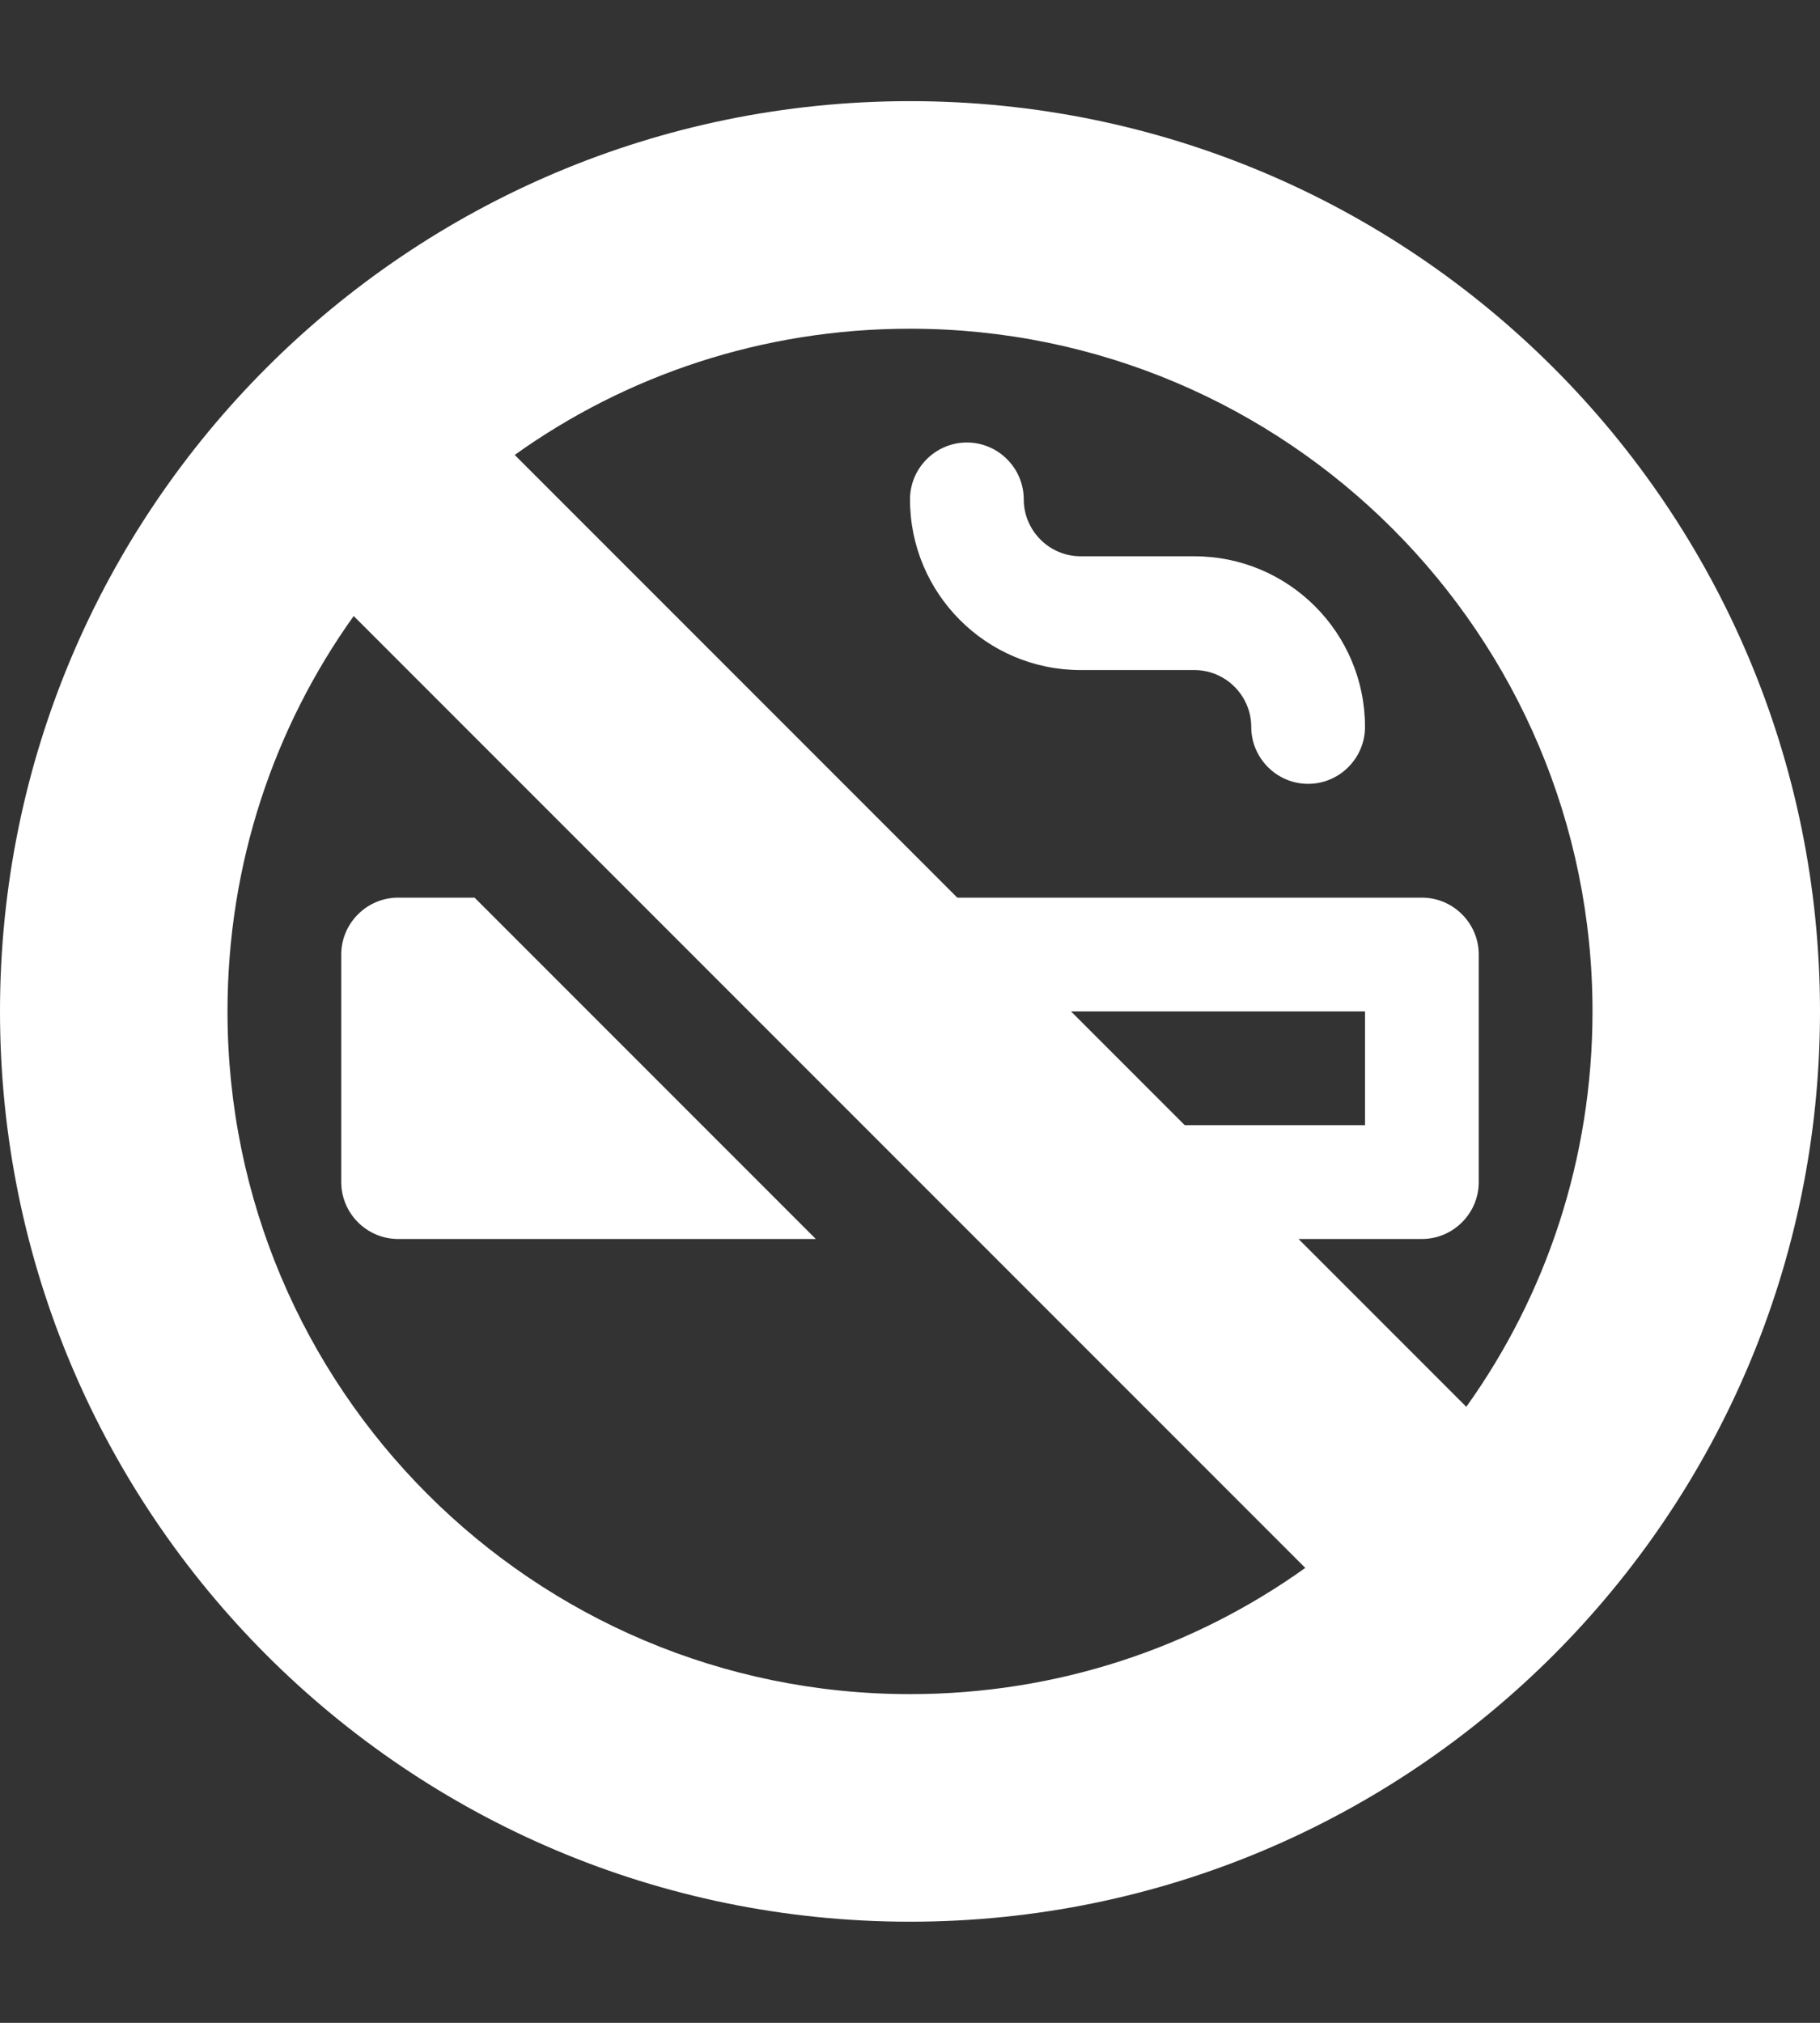<?xml version="1.0" encoding="UTF-8"?>
<svg xmlns="http://www.w3.org/2000/svg" xmlns:xlink="http://www.w3.org/1999/xlink" version="1.1" id="Ebene_1" x="0px" y="0px" width="765.35px" height="850.39px" viewBox="0 0 765.35 850.39" xml:space="preserve">
<rect x="0" y="0" width="765.35" height="850.39" fill="#333333" stroke="none"/>
<path fill="#FFFFFF" d="M148.735,258.971l118.39,118.39l143.503,143.504l138.271,138.27  c-46.788,33.484-104.189,53.066-166.225,53.066c-158.451,0-287.006-128.555-287.006-287.005  C95.669,363.16,115.251,305.759,148.735,258.971z M498.225,473.029l-47.834-47.833h123.622v47.833H498.225z M546.059,520.865h51.871  c13.154,0,23.917-10.764,23.917-23.918v-95.669c0-13.154-10.763-23.917-23.917-23.917H402.556L216.45,191.255  c46.788-33.484,104.189-53.066,166.225-53.066c158.451,0,287.006,128.555,287.006,287.006c0,62.035-19.582,119.437-53.066,166.224  L546.059,520.865z M382.675,807.871c211.346,0,382.675-171.33,382.675-382.675c0-211.346-171.329-382.675-382.675-382.675  S0,213.85,0,425.195C0,636.541,171.329,807.871,382.675,807.871z M406.592,186.023c-13.154,0-23.917,10.763-23.917,23.917  c0,39.613,32.139,71.751,71.752,71.751h47.834c13.154,0,23.917,10.763,23.917,23.917c0,13.154,10.763,23.917,23.917,23.917  s23.918-10.763,23.918-23.917c0-39.613-32.14-71.752-71.752-71.752h-47.834c-13.155,0-23.918-10.763-23.918-23.917  S419.746,186.023,406.592,186.023z M343.062,520.865L199.559,377.361H167.42c-13.155,0-23.917,10.763-23.917,23.917v95.669  c0,13.154,10.763,23.918,23.917,23.918H343.062z"></path>
</svg>
